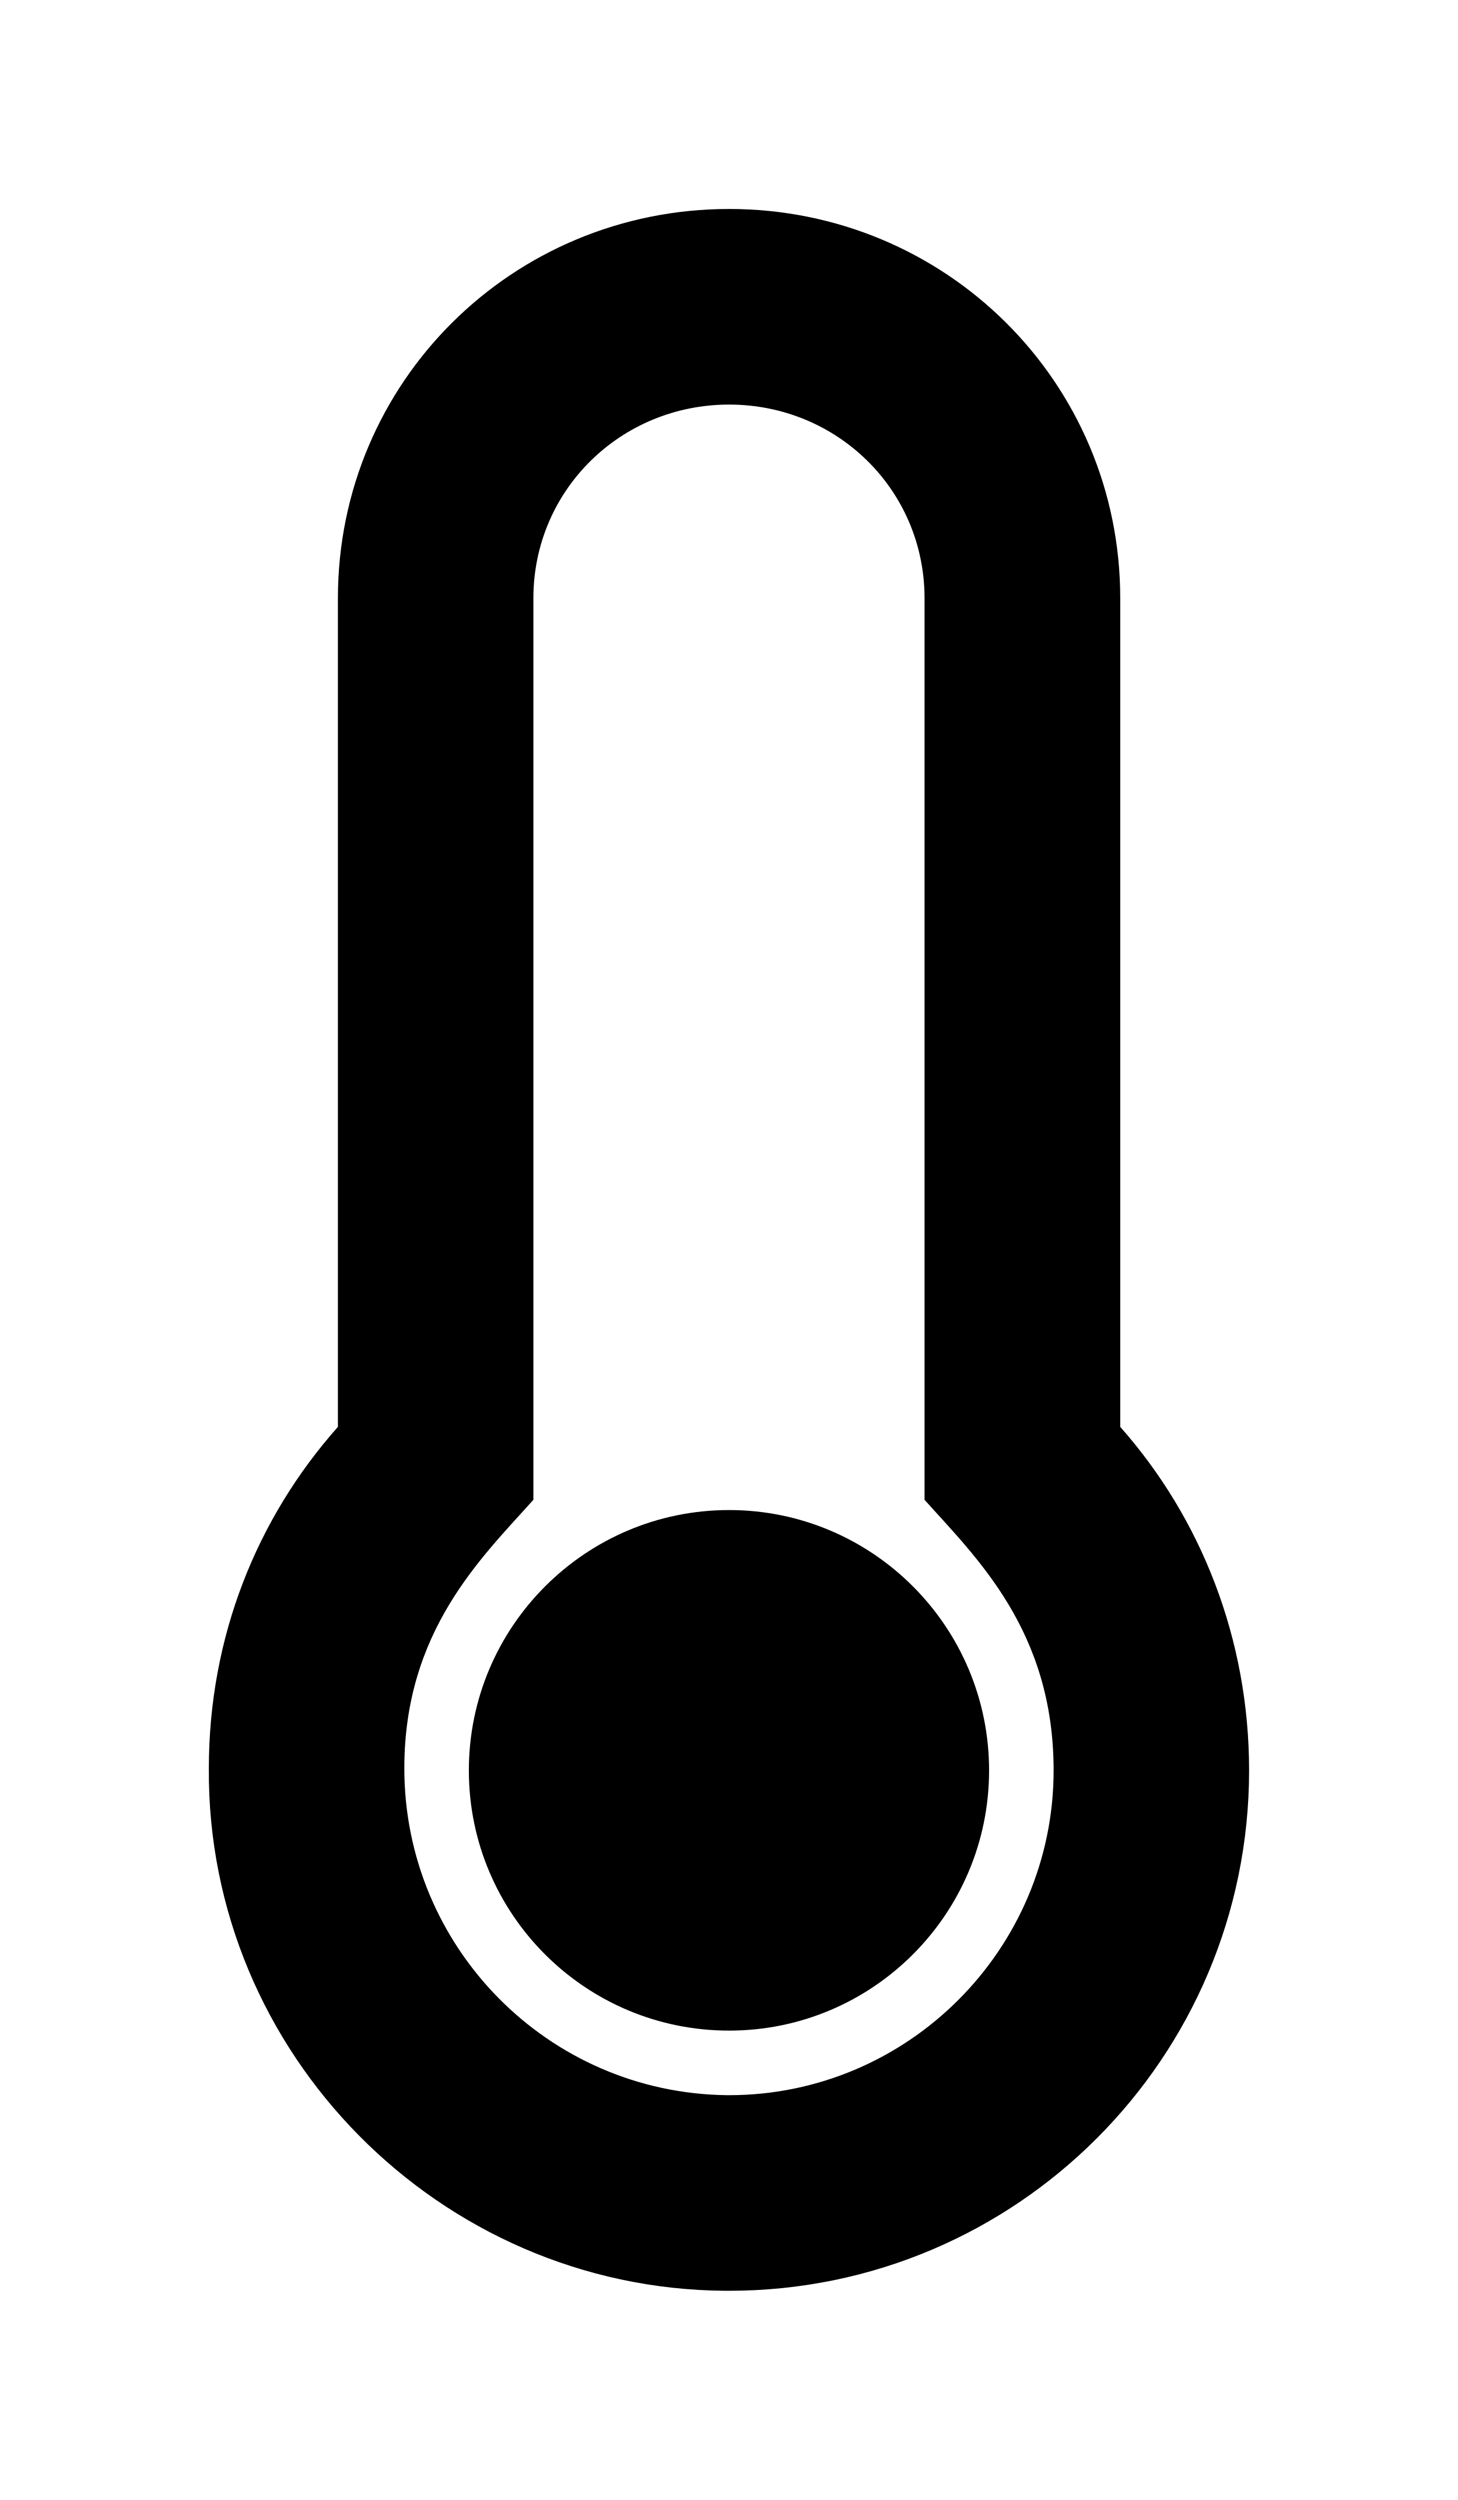 <?xml version='1.0' encoding='UTF-8'?>
<!-- This file was generated by dvisvgm 2.13.3 -->
<svg version='1.1' xmlns='http://www.w3.org/2000/svg' xmlns:xlink='http://www.w3.org/1999/xlink' viewBox='-192.6 -192.6 18.675 32'>
<title>\faThermometerEmpty</title>
<desc Packages=''/>
<defs>
<path id='g0-101' d='M3.736-1.245C3.736-1.933 3.178-2.491 2.491-2.491S1.245-1.933 1.245-1.245S1.803 0 2.491 0S3.736-.558 3.736-1.245ZM4.364-2.889V-6.854C4.364-7.89 3.527-8.717 2.491-8.717S.618-7.89 .618-6.854V-2.889C.229-2.451 0-1.883 0-1.255C-.01 .11 1.106 1.235 2.471 1.245H2.491C3.866 1.245 4.981 .13 4.981-1.245C4.981-1.873 4.752-2.451 4.364-2.889ZM4.045-1.245C4.045-.389 3.347 .309 2.491 .309H2.481C1.624 .299 .936-.399 .936-1.255C.936-1.913 1.305-2.262 1.554-2.54V-6.854C1.554-7.372 1.973-7.781 2.491-7.781S3.427-7.372 3.427-6.854V-2.54C3.676-2.262 4.045-1.913 4.045-1.245Z'/>
</defs>
<g id='page1' transform='scale(2.675)'>
<use x='-71' y='-62.283' xlink:href='#g0-101'/>
</g>
</svg>
